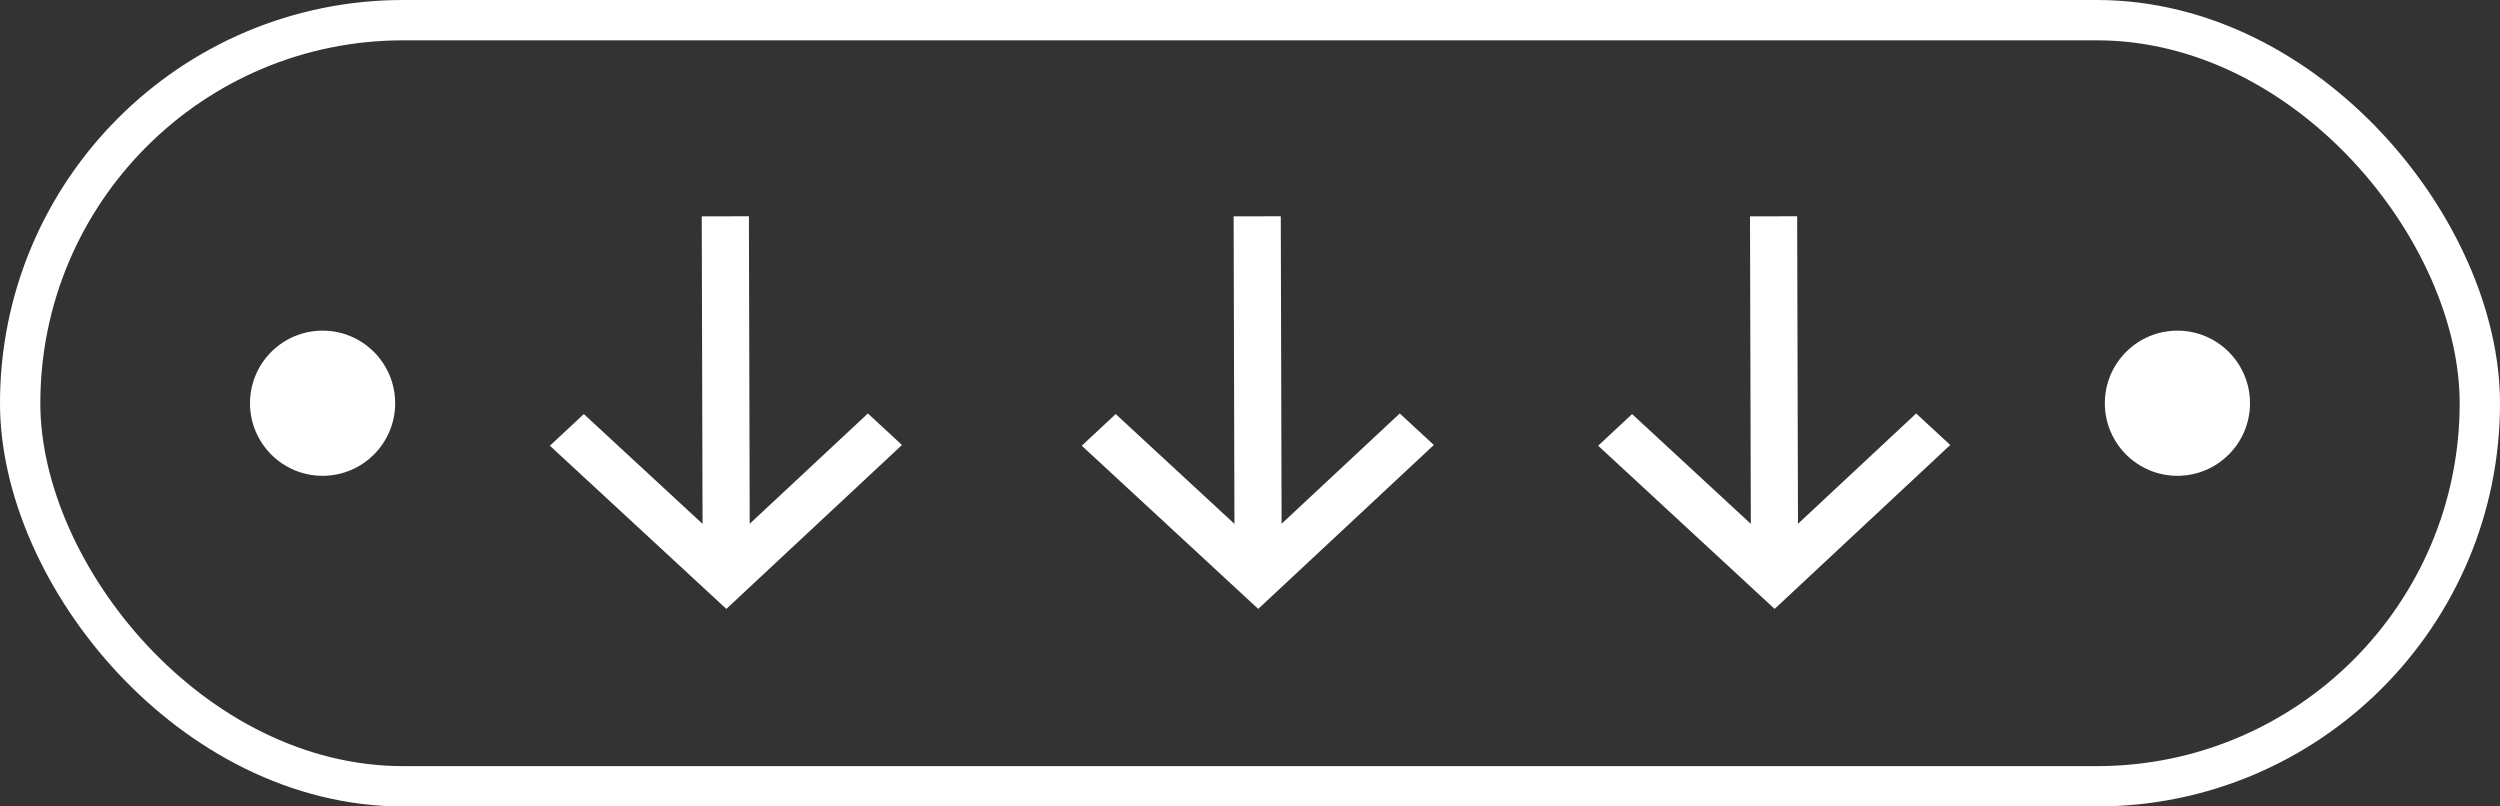 <?xml version="1.0" encoding="UTF-8"?> <svg xmlns="http://www.w3.org/2000/svg" width="310" height="100" viewBox="0 0 310 100" fill="none"><rect x="0" y="0" width="310" height="100" fill="#333333" stroke="none"/> <rect x="2.5" y="2.5" width="305" height="95" rx="47.5" stroke="white" stroke-width="5"></rect> <path fill-rule="evenodd" clip-rule="evenodd" d="M91.473 68.392L107.623 53.318L109.64 55.184L90.063 73.457L70.39 55.264L72.398 53.39L88.626 68.398L88.521 28.326L91.368 28.32L91.473 68.392Z" fill="white" stroke="white" stroke-width="3"></path> <path fill-rule="evenodd" clip-rule="evenodd" d="M157.426 68.392L173.576 53.318L175.593 55.184L156.016 73.457L136.343 55.264L138.351 53.39L154.579 68.398L154.475 28.326L157.321 28.32L157.426 68.392Z" fill="white" stroke="white" stroke-width="3"></path> <path fill-rule="evenodd" clip-rule="evenodd" d="M221.459 68.392L237.607 53.317L239.625 55.183L220.049 73.457L200.375 55.265L202.383 53.391L218.612 68.398L218.504 28.326L221.351 28.32L221.459 68.392Z" fill="white" stroke="white" stroke-width="3"></path> <circle cx="40" cy="50" r="9" fill="white"></circle> <circle cx="270" cy="50" r="9" fill="white"></circle> </svg> 